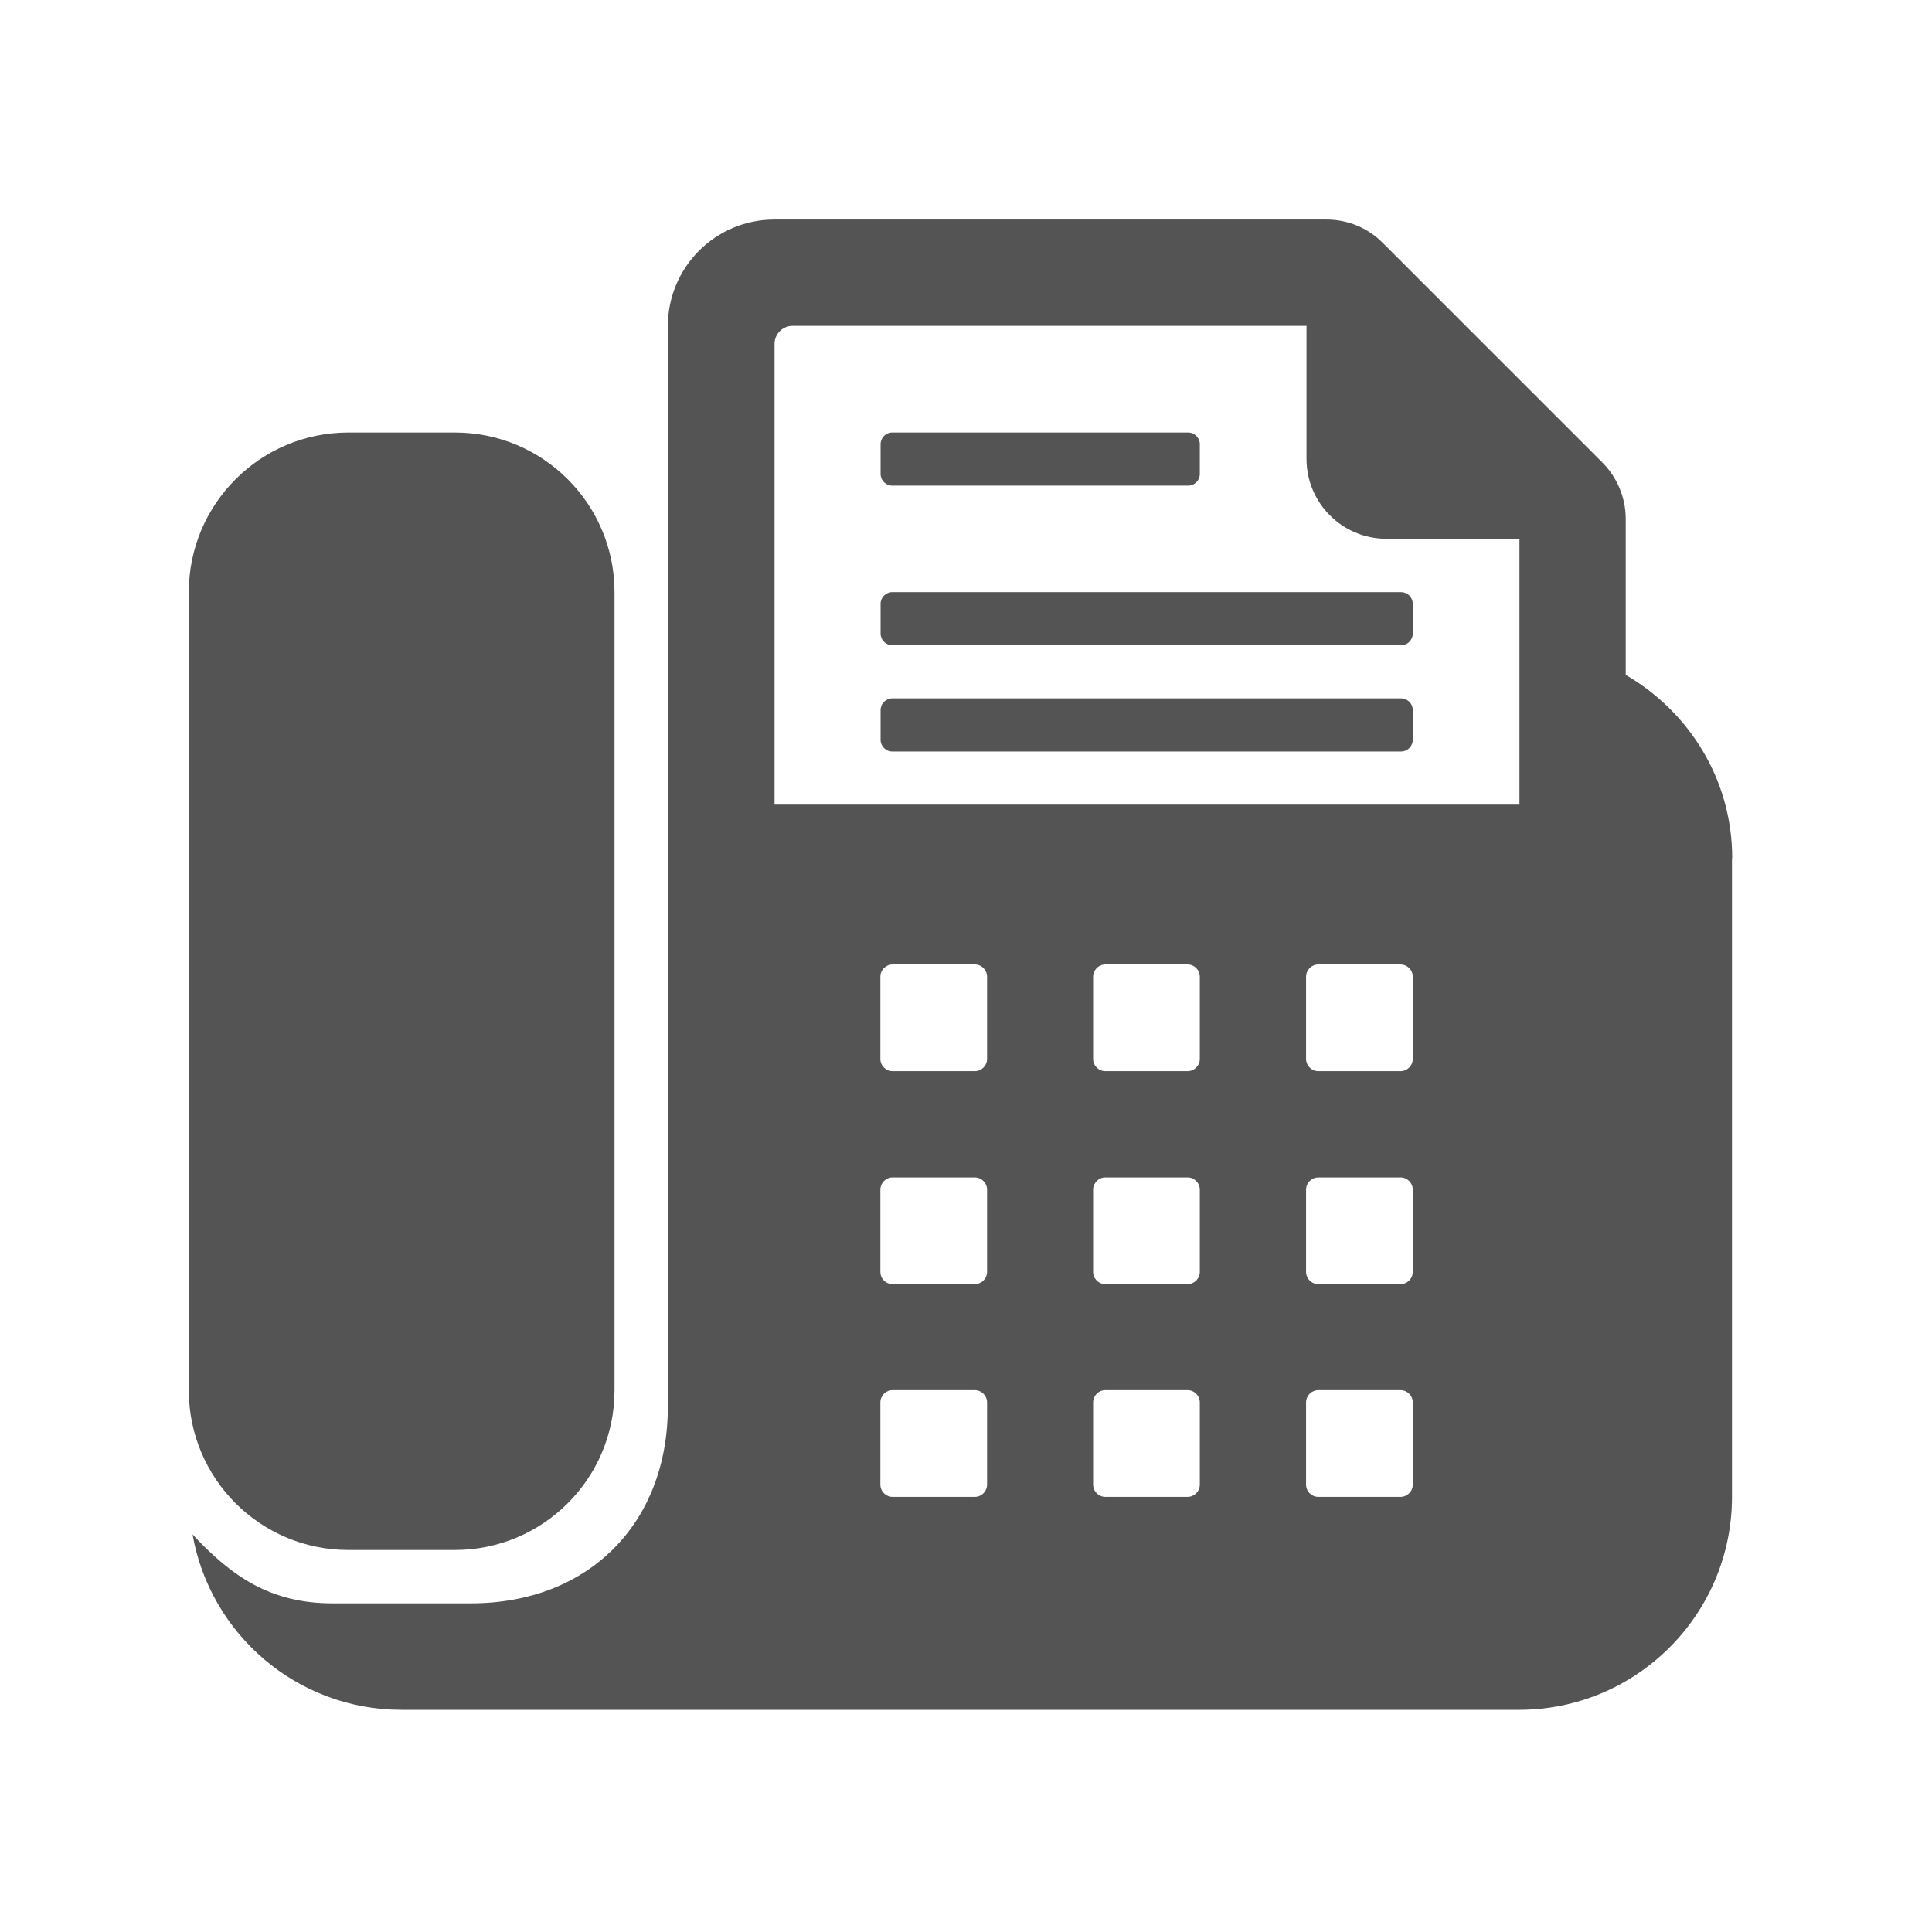 <?xml version="1.0" encoding="UTF-8"?>
<svg id="Layer_1" xmlns="http://www.w3.org/2000/svg" version="1.1" viewBox="0 0 88 88">
  <!-- Generator: Adobe Illustrator 29.0.1, SVG Export Plug-In . SVG Version: 2.1.0 Build 192)  -->
  <defs>
    <style>
      .st0 {
        fill: #545454;
      }
    </style>
  </defs>
  <path class="st0" d="M8.6,26.97c0-4.02,3.26-7.27,7.27-7.27h4.85c4.01,0,7.27,3.25,7.27,7.27v36.36c0,4.02-3.26,7.27-7.27,7.27h-4.85c-4.01,0-7.27-3.25-7.27-7.27V26.97ZM54.65,20.23c0-.29-.24-.53-.53-.53h-13.48c-.29,0-.53.24-.53.53v1.36c0,.29.24.53.53.53h13.48c.29,0,.53-.24.53-.53v-1.36ZM64.35,27.5c0-.29-.24-.53-.53-.53h-23.18c-.29,0-.53.24-.53.53v1.36c0,.29.24.53.53.53h23.18c.29,0,.53-.24.53-.53v-1.36ZM64.35,32.34c0-.29-.24-.53-.53-.53h-23.18c-.29,0-.53.24-.53.53v1.36c0,.29.24.53.53.53h23.18c.29,0,.53-.24.53-.53v-1.36ZM78.89,39.09v29.09c0,5.35-4.34,9.7-9.7,9.7H18.29c-4.77,0-8.72-3.45-9.52-7.99,1.78,1.92,3.56,3.14,6.37,3.14h6.31c5.34,0,8.97-3.62,8.97-8.97V14.85c0-2.68,2.17-4.85,4.85-4.85h25.15c.97,0,1.89.38,2.57,1.07l9.99,9.99c.68.68,1.07,1.61,1.07,2.57v7.11c2.89,1.68,4.85,4.77,4.85,8.35h0ZM44.96,63.88c0-.31-.25-.56-.56-.56h-3.74c-.31,0-.56.25-.56.56v3.74c0,.31.25.56.56.56h3.74c.31,0,.56-.25.56-.56v-3.74ZM44.96,54.19c0-.31-.25-.56-.56-.56h-3.74c-.31,0-.56.25-.56.56v3.74c0,.31.25.56.56.56h3.74c.31,0,.56-.25.56-.56v-3.74ZM44.96,44.49c0-.31-.25-.56-.56-.56h-3.74c-.31,0-.56.25-.56.56v3.74c0,.31.25.56.56.56h3.74c.31,0,.56-.25.56-.56v-3.74ZM54.65,63.88c0-.31-.25-.56-.56-.56h-3.74c-.31,0-.56.25-.56.56v3.74c0,.31.25.56.56.56h3.74c.31,0,.56-.25.56-.56v-3.74ZM54.65,54.19c0-.31-.25-.56-.56-.56h-3.74c-.31,0-.56.25-.56.56v3.74c0,.31.25.56.56.56h3.74c.31,0,.56-.25.56-.56v-3.74ZM54.65,44.49c0-.31-.25-.56-.56-.56h-3.74c-.31,0-.56.25-.56.56v3.74c0,.31.25.56.56.56h3.74c.31,0,.56-.25.56-.56v-3.74ZM64.35,63.88c0-.31-.25-.56-.56-.56h-3.74c-.31,0-.56.25-.56.56v3.74c0,.31.25.56.56.56h3.74c.31,0,.56-.25.56-.56v-3.74ZM64.35,54.19c0-.31-.25-.56-.56-.56h-3.74c-.31,0-.56.25-.56.56v3.74c0,.31.25.56.56.56h3.74c.31,0,.56-.25.56-.56v-3.74ZM64.35,44.49c0-.31-.25-.56-.56-.56h-3.74c-.31,0-.56.25-.56.56v3.74c0,.31.25.56.56.56h3.74c.31,0,.56-.25.56-.56v-3.74ZM69.2,24.54h-6.05c-2.01,0-3.64-1.63-3.64-3.64v-6.06h-23.41c-.45,0-.82.37-.82.82v20.99h33.93v-12.12h-.01Z"/>
</svg>